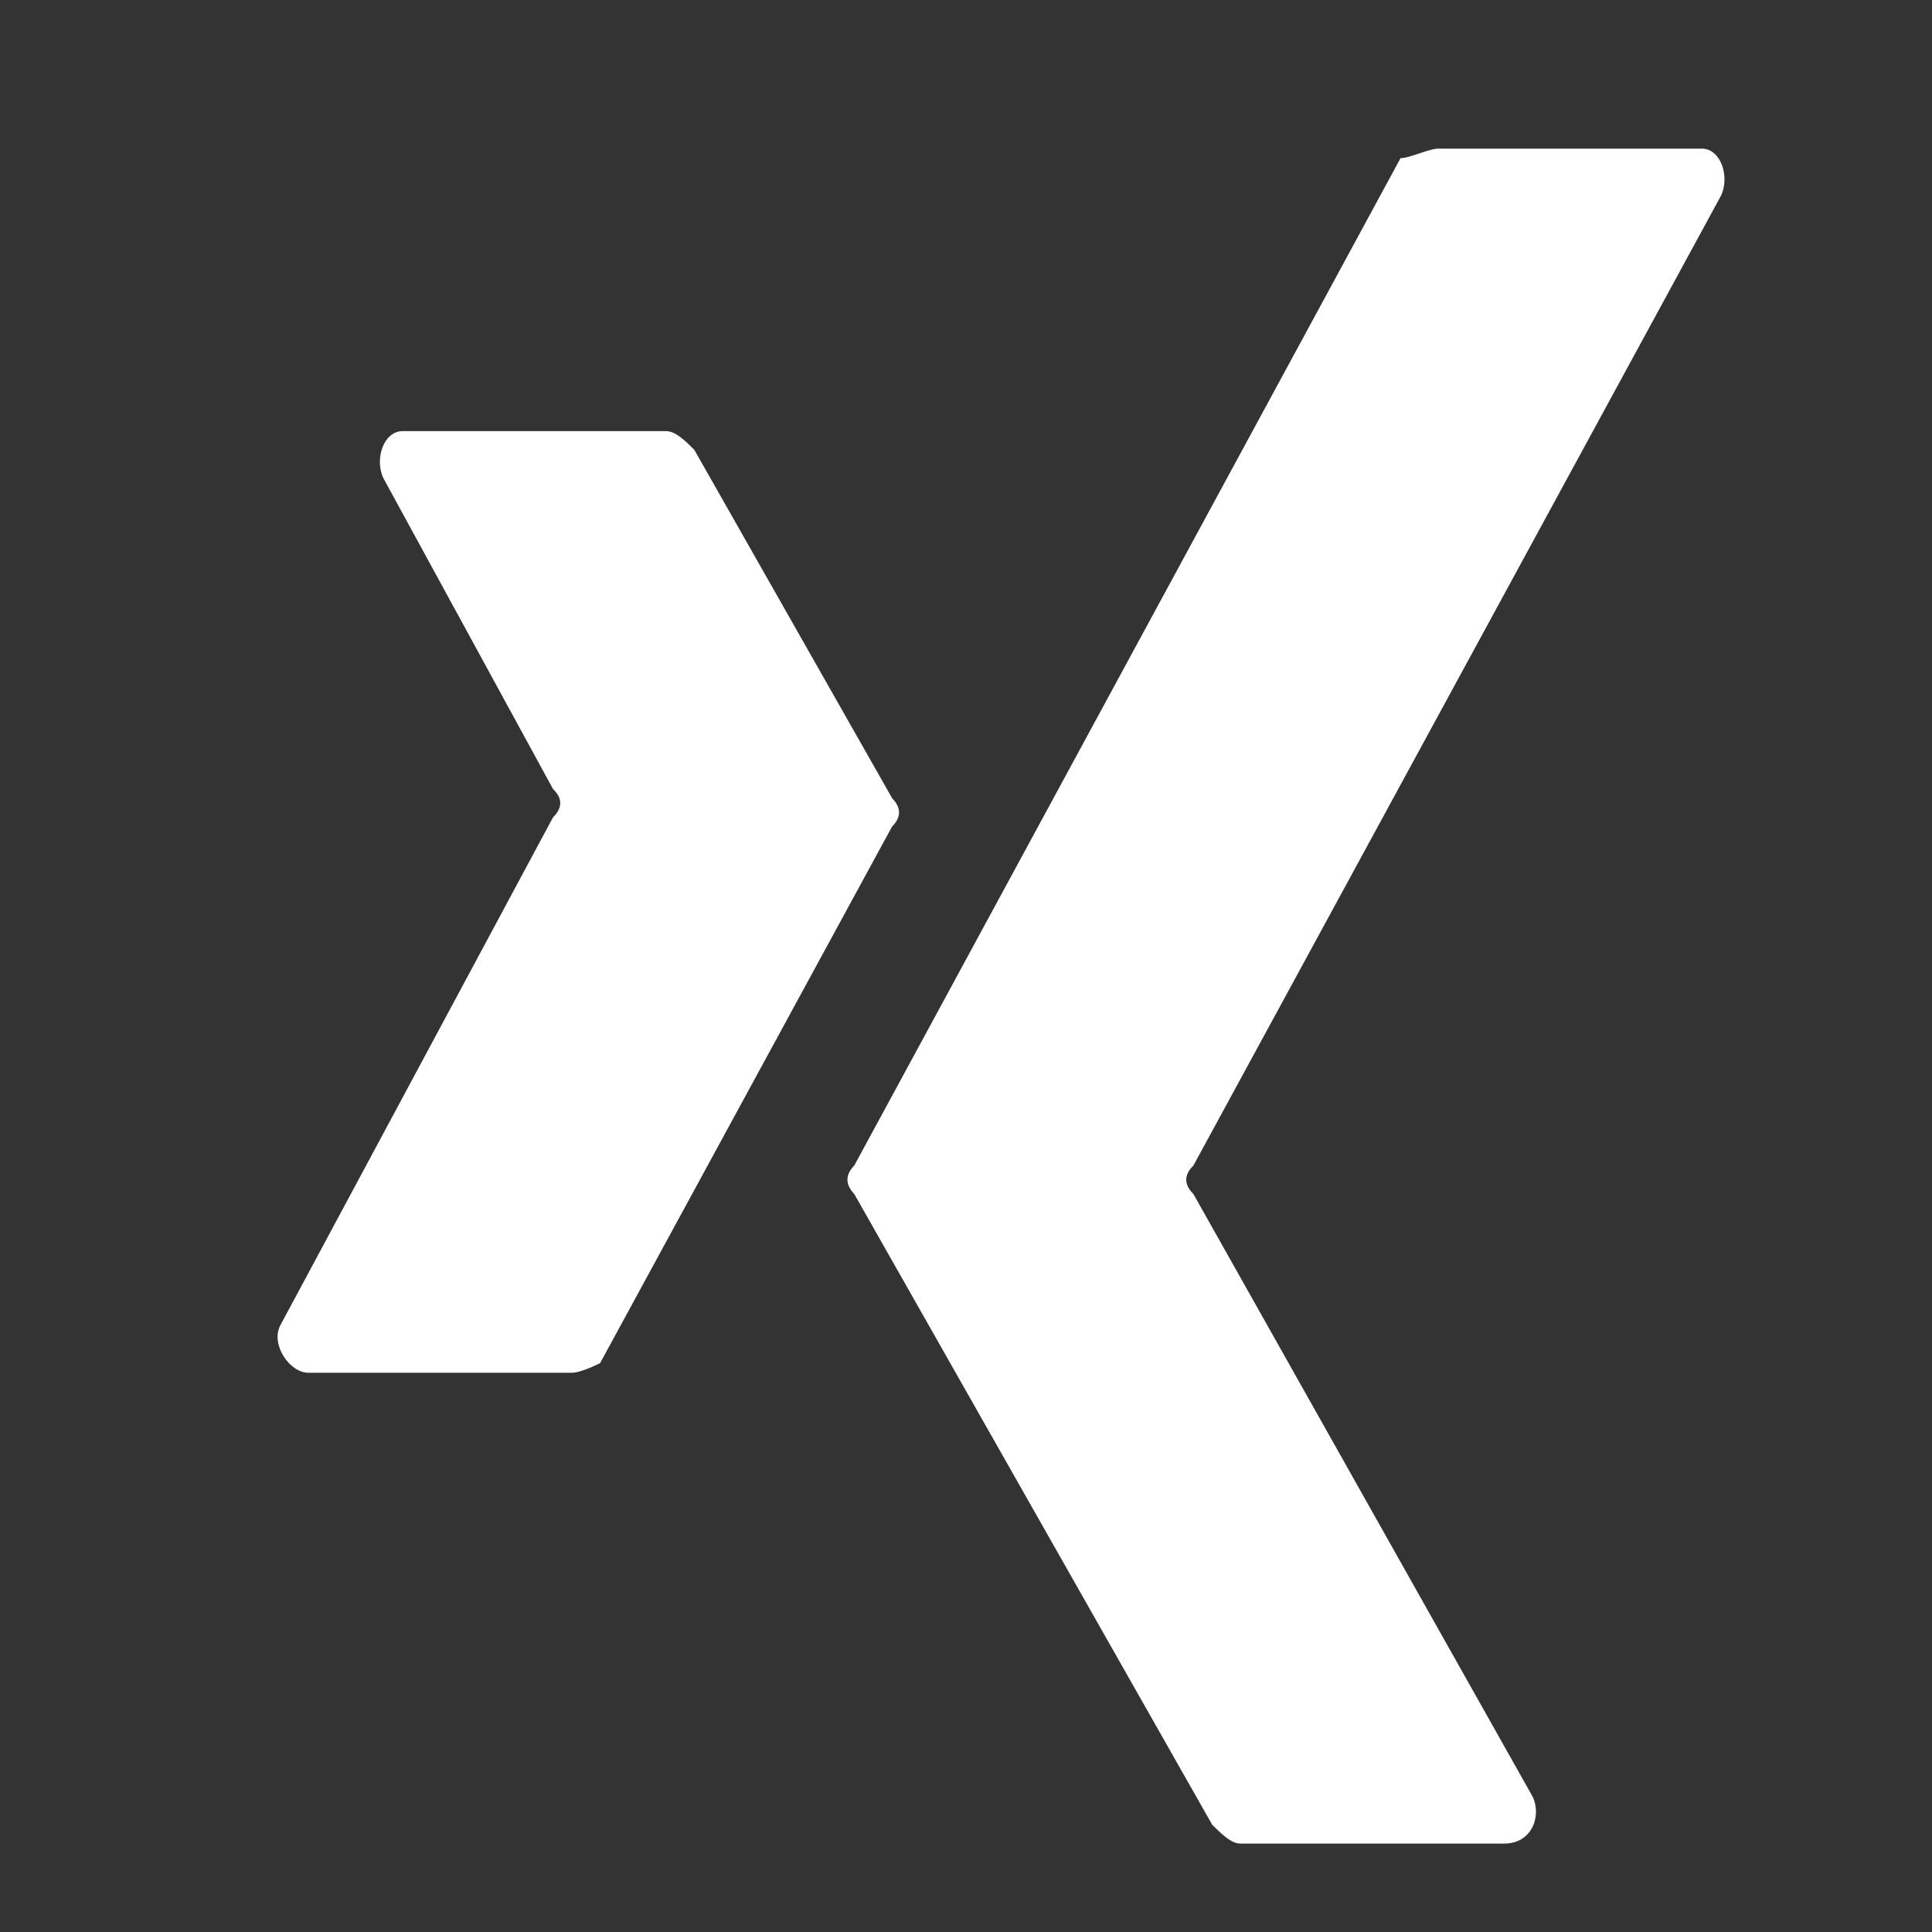 <svg width="13" height="13" viewBox="0 0 13 13" fill="none" xmlns="http://www.w3.org/2000/svg">
<rect x="0" y="0" width="13" height="13" fill="#333333" stroke="none"/>
<path d="M3.848 9.237H2.076C1.947 9.237 1.821 9.046 1.885 8.92L3.721 5.5C3.786 5.435 3.786 5.371 3.721 5.309L2.58 3.218C2.519 3.091 2.58 2.901 2.709 2.901H4.481C4.546 2.901 4.61 2.965 4.672 3.027L6.003 5.371C6.065 5.435 6.065 5.5 6.003 5.561L4.038 9.172C4.038 9.172 3.912 9.237 3.848 9.237Z" fill="white"/>
<path d="M11.58 1.317L8.03 7.843C7.966 7.905 7.966 7.97 8.03 8.034L10.312 12.088C10.374 12.214 10.312 12.405 10.122 12.405H8.347C8.283 12.405 8.221 12.341 8.157 12.279L5.748 8.034C5.687 7.97 5.687 7.905 5.748 7.843L9.424 1.064C9.488 1.064 9.614 1 9.679 1H11.451C11.58 1 11.641 1.191 11.58 1.317Z" fill="white"/>
</svg>
